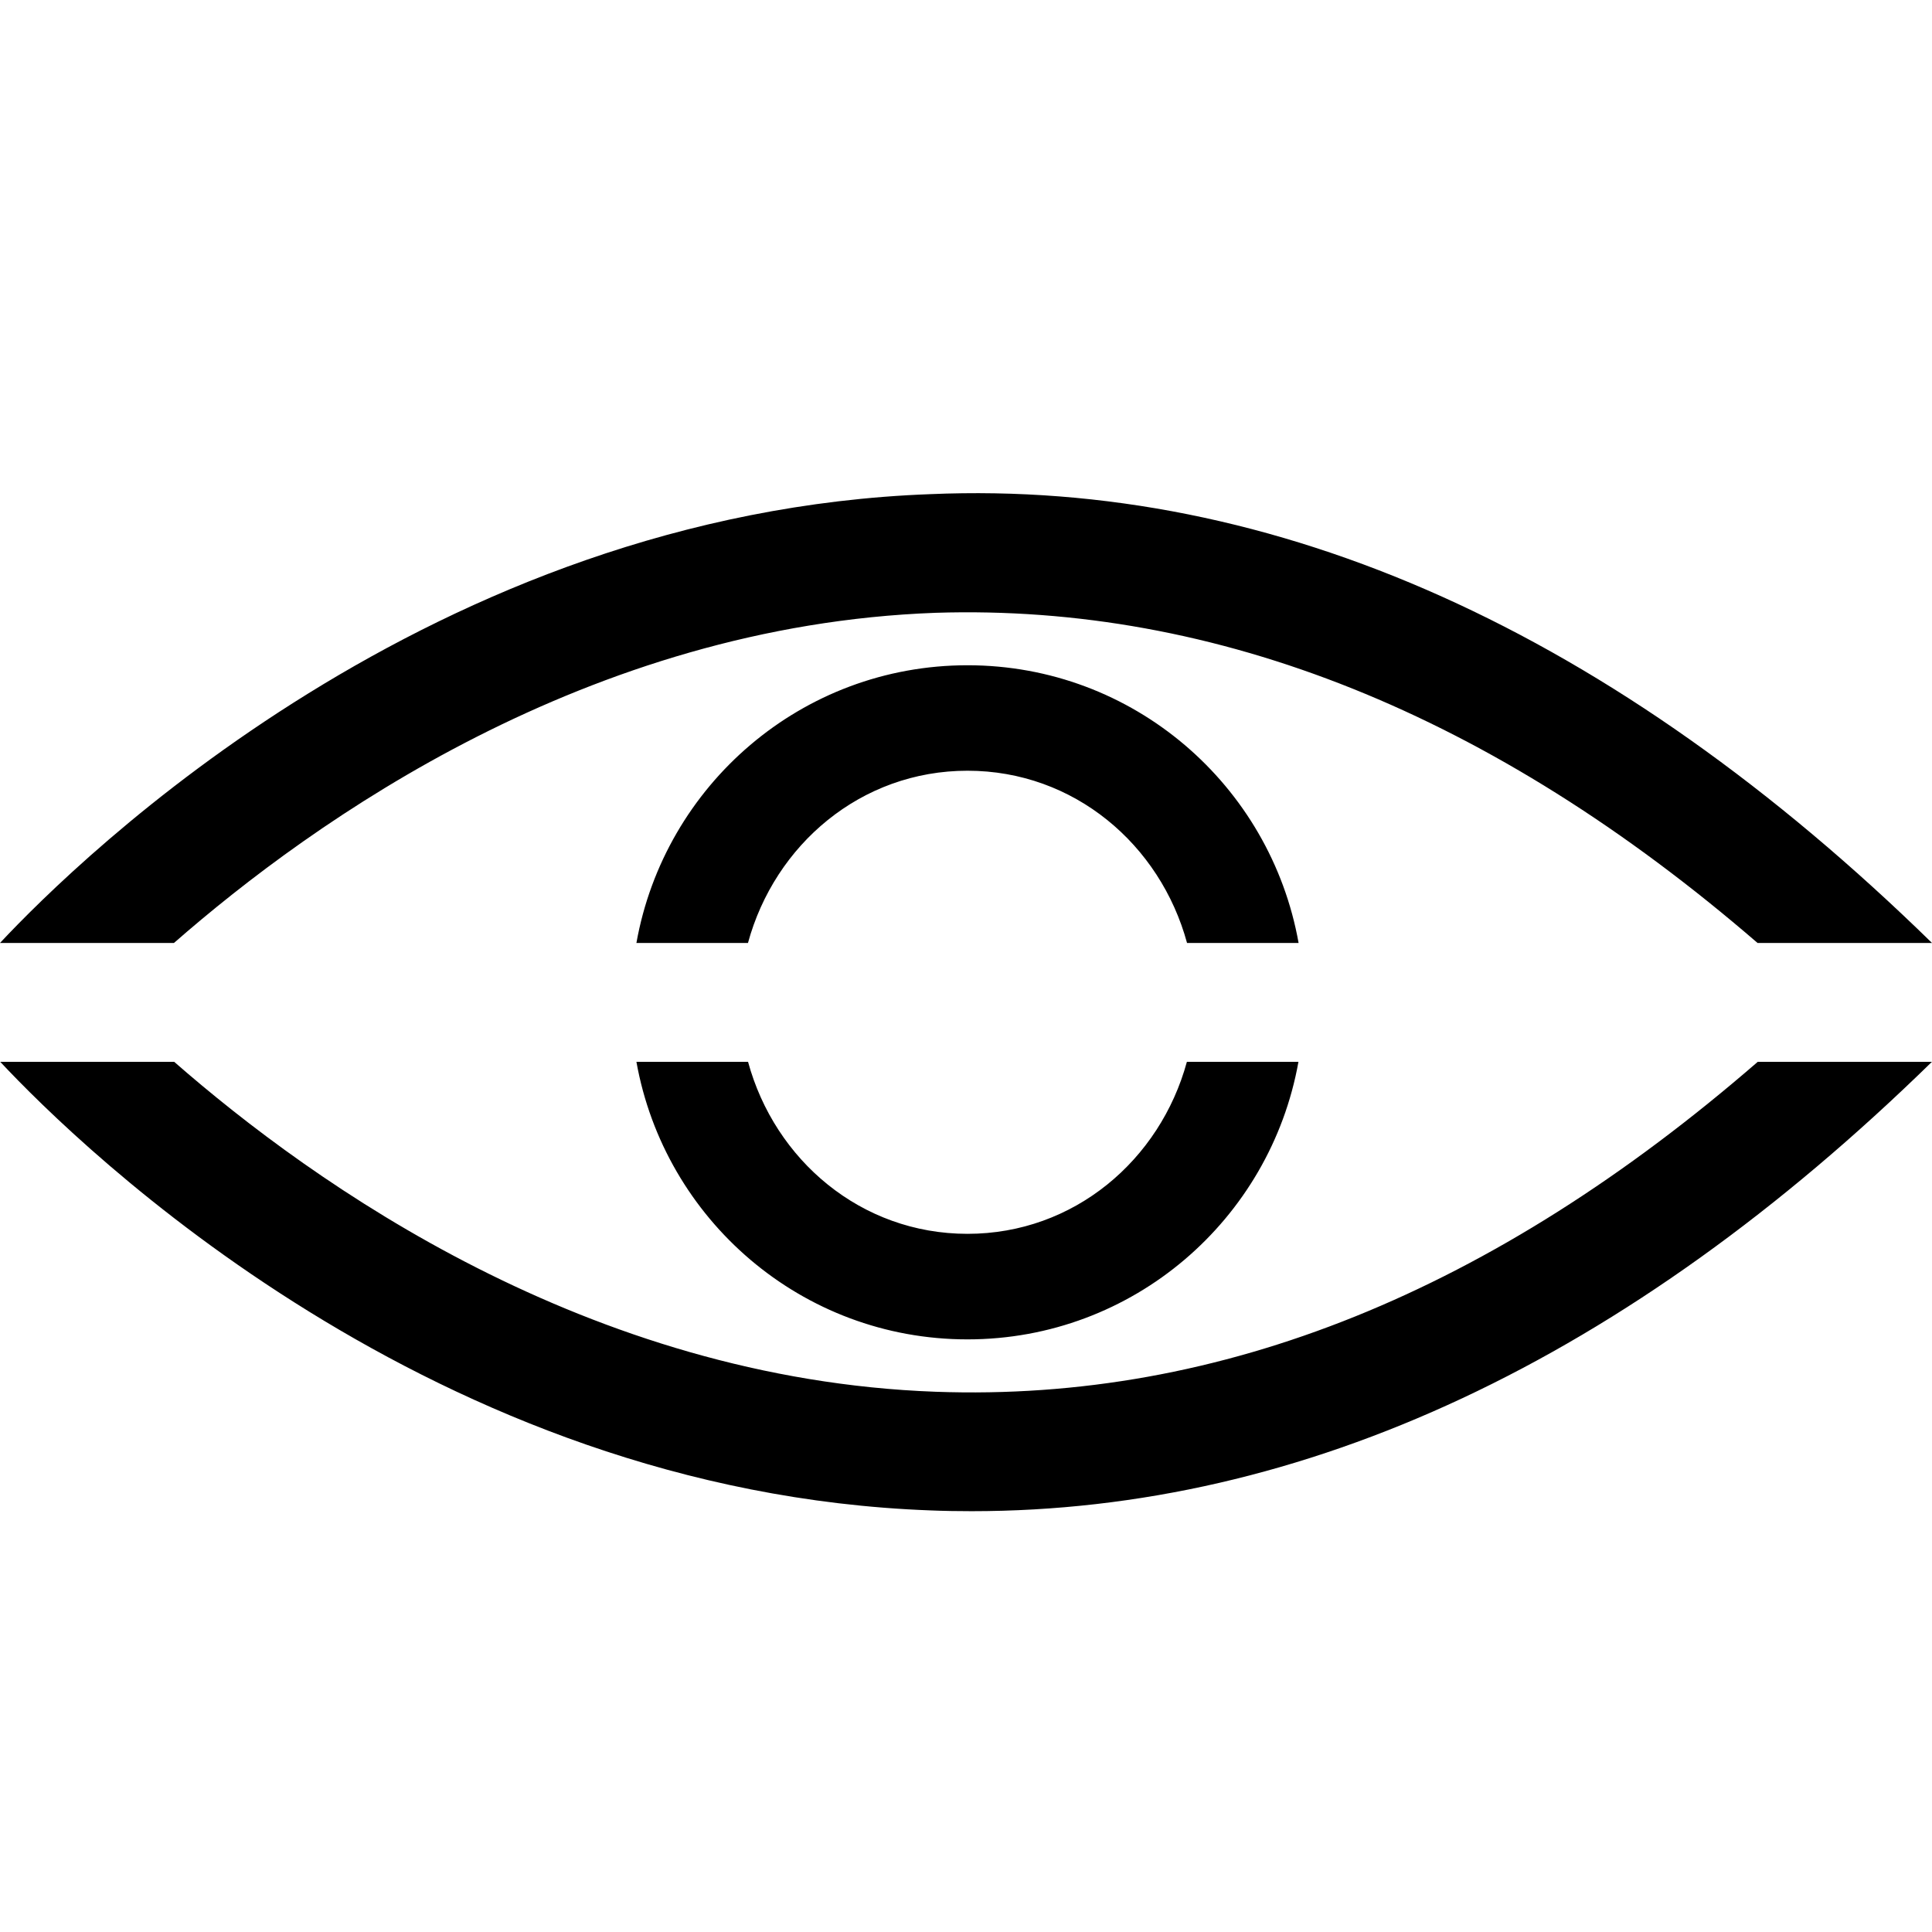 <?xml version="1.0" encoding="utf-8"?>
<!-- Generator: Adobe Illustrator 17.0.0, SVG Export Plug-In . SVG Version: 6.00 Build 0)  -->
<!DOCTYPE svg PUBLIC "-//W3C//DTD SVG 1.1//EN" "http://www.w3.org/Graphics/SVG/1.1/DTD/svg11.dtd">
<svg version="1.1" id="Layer_1" xmlns="http://www.w3.org/2000/svg" xmlns:xlink="http://www.w3.org/1999/xlink" x="0px" y="0px"
	  viewBox="0 0 27 27" enable-background="new 0 0 27 27" xml:space="preserve">
<path d="M13.074,8.564c3.931-0.126,7.784,1.415,11.488,4.614H27c-4.433-4.335-9.161-6.481-14.002-6.272
	C6.041,7.165,1.123,11.978,0,13.178h2.431C4.387,11.467,8.217,8.741,13.074,8.564z M13.074,19.45
	c-4.854-0.177-8.683-2.9-10.64-4.611H0.003c1.13,1.207,6.046,6.011,12.996,6.269c0.192,0.008,0.387,0.011,0.579,0.011
	c4.656,0,9.165-2.119,13.421-6.28h-2.434C20.875,18.04,17.073,19.595,13.074,19.45z M13.521,17.243c-1.49,0-2.693-1.032-3.067-2.404
	h-1.56c0.394,2.203,2.31,3.879,4.626,3.879s4.232-1.676,4.626-3.879h-1.559C16.213,16.211,15.01,17.243,13.521,17.243z
	 M13.521,10.771c1.49,0,2.694,1.033,3.068,2.407h1.559c-0.393-2.204-2.309-3.881-4.627-3.881s-4.234,1.677-4.627,3.881h1.559
	C10.827,11.805,12.031,10.771,13.521,10.771z"/>
</svg>
